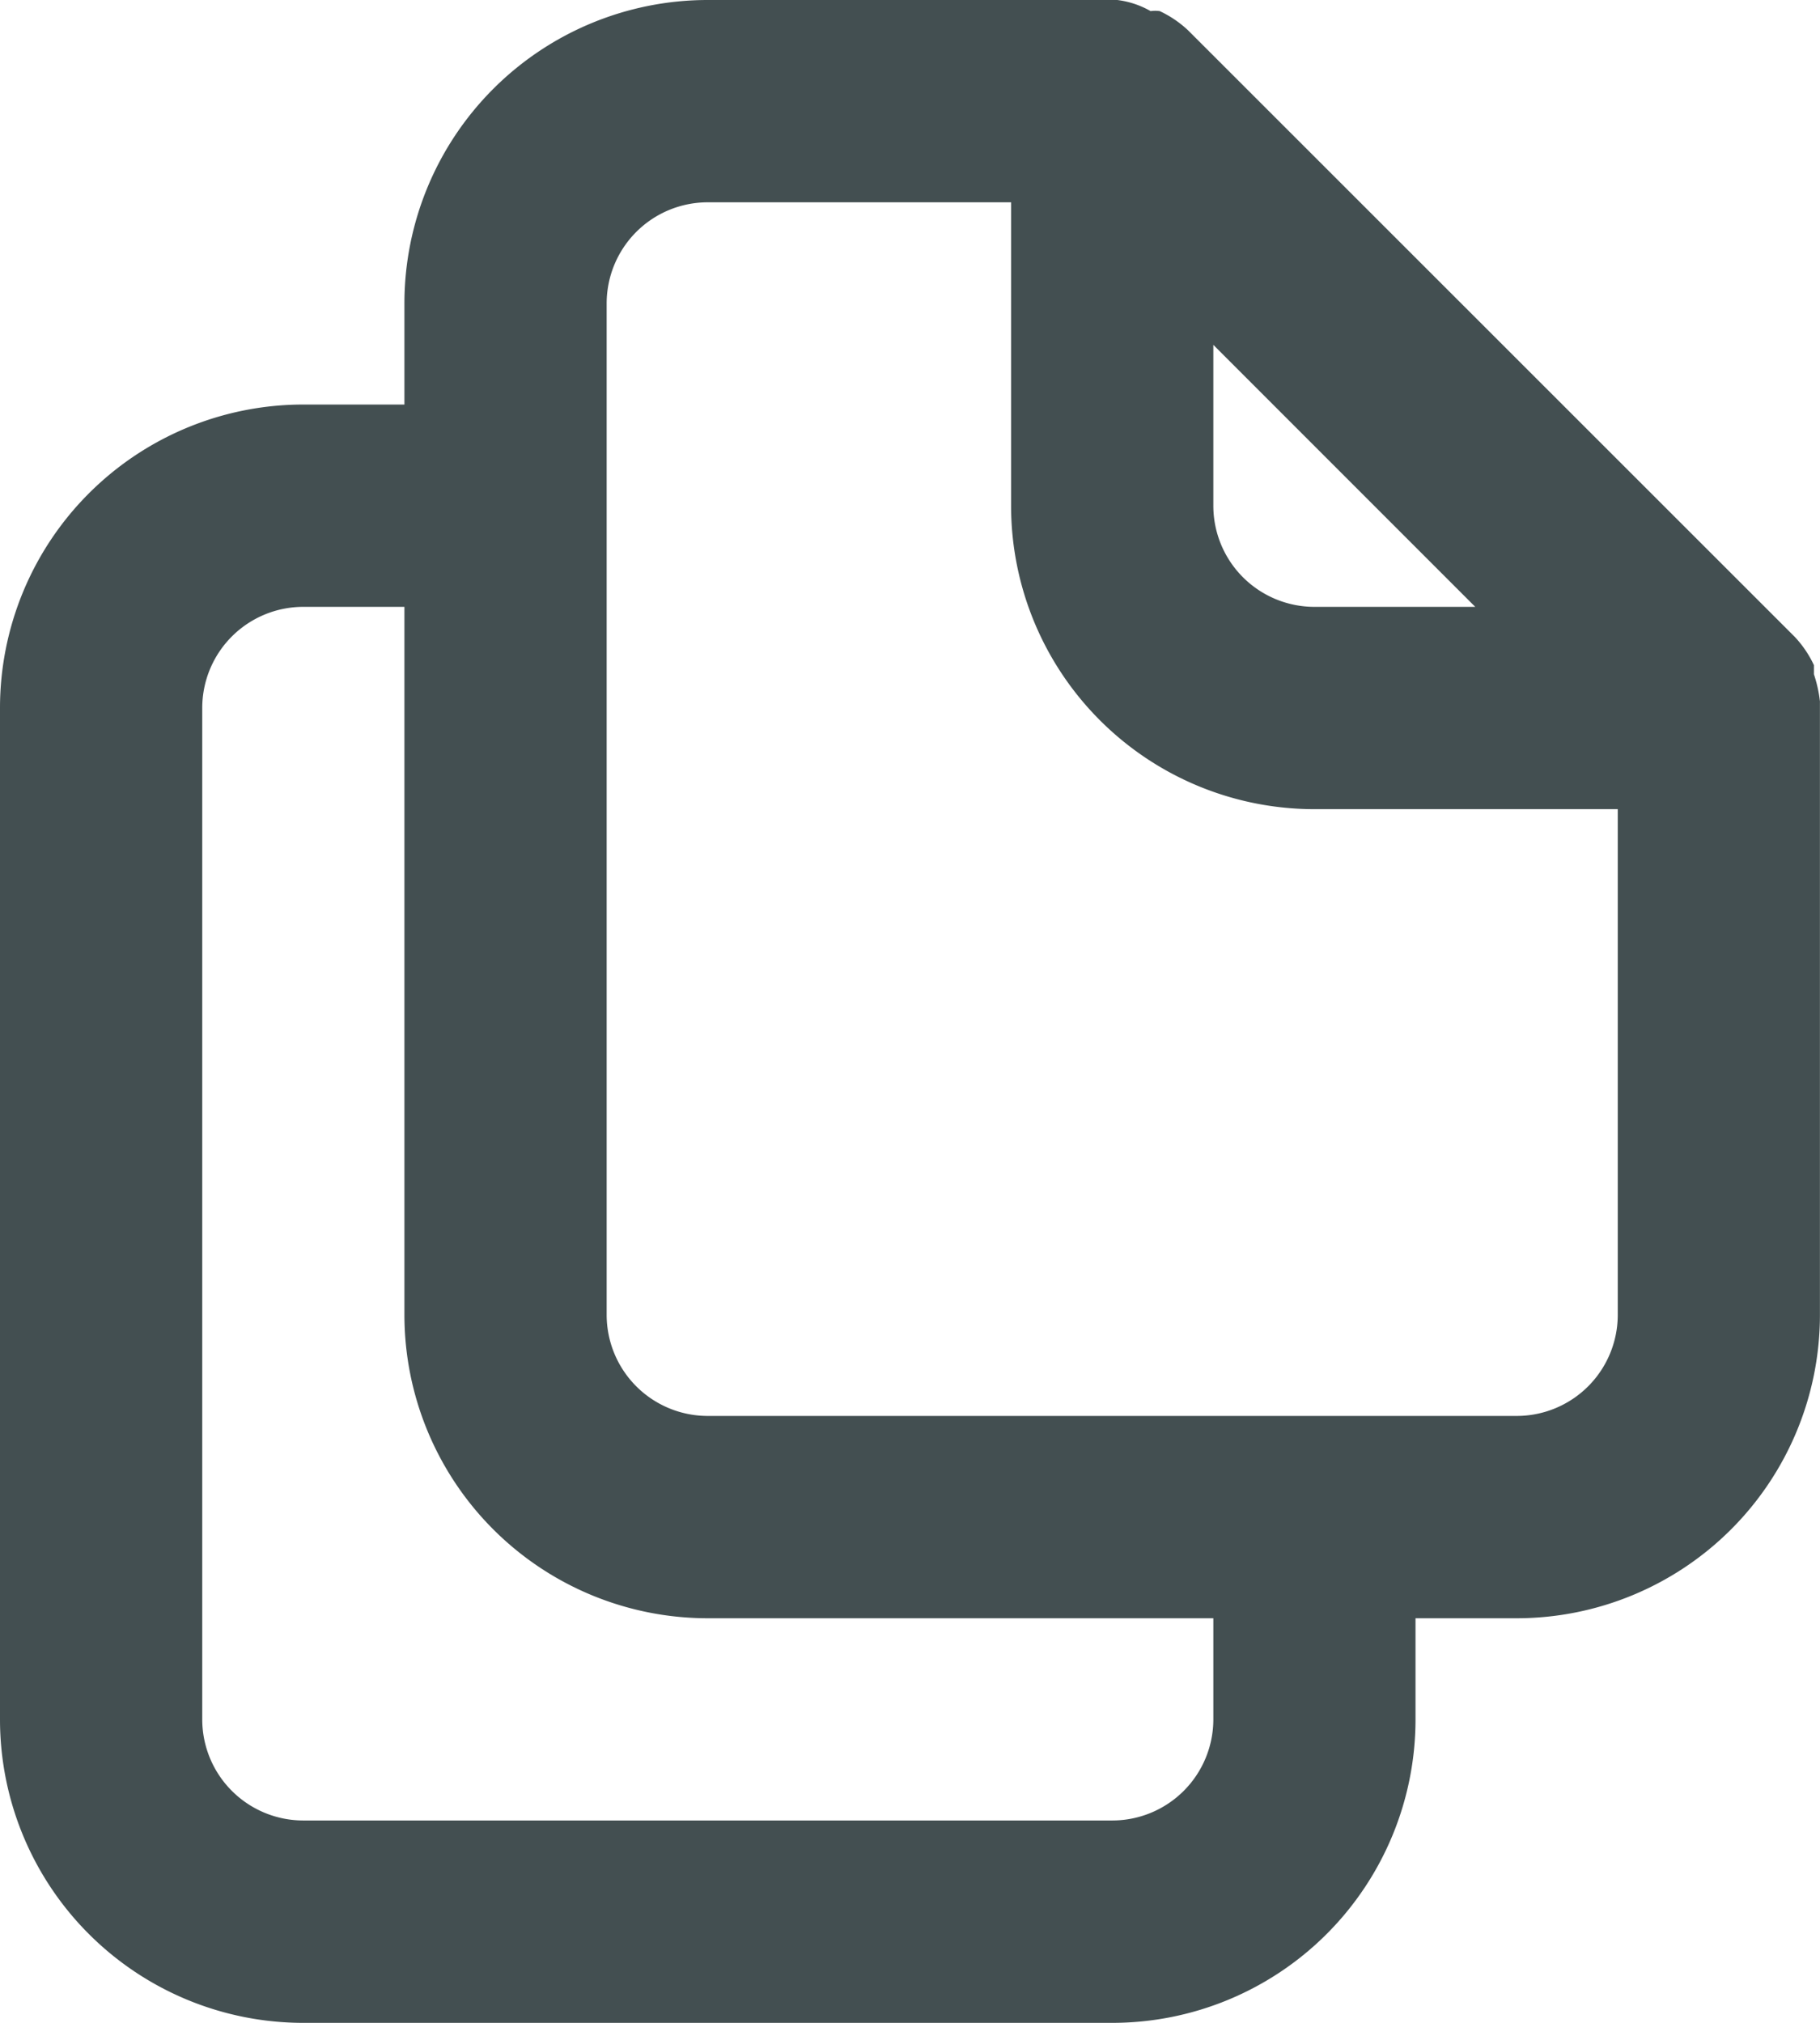 <svg xmlns="http://www.w3.org/2000/svg" width="26.358" height="29.287" viewBox="0 0 26.358 29.287">
  <path id="copy" d="M29.358,12.162a1.918,1.918,0,0,0-.088-.4v-.132a1.567,1.567,0,0,0-.278-.41h0L20.206,2.439h0a1.567,1.567,0,0,0-.41-.278.469.469,0,0,0-.132,0A1.289,1.289,0,0,0,19.181,2H13.25A4.393,4.393,0,0,0,8.857,6.393V7.857H7.393A4.393,4.393,0,0,0,3,12.25V26.894a4.393,4.393,0,0,0,4.393,4.393H19.108A4.393,4.393,0,0,0,23.5,26.894V25.429h1.464a4.393,4.393,0,0,0,4.393-4.393V12.162ZM20.572,6.993l3.793,3.793H22.036a1.464,1.464,0,0,1-1.464-1.464Zm0,19.9a1.464,1.464,0,0,1-1.464,1.464H7.393a1.464,1.464,0,0,1-1.464-1.464V12.25a1.464,1.464,0,0,1,1.464-1.464H8.857v10.25a4.393,4.393,0,0,0,4.393,4.393h7.322Zm5.857-5.857A1.464,1.464,0,0,1,24.965,22.5H13.25a1.464,1.464,0,0,1-1.464-1.464V6.393A1.464,1.464,0,0,1,13.25,4.929h4.393V9.322a4.393,4.393,0,0,0,4.393,4.393h4.393Z" transform="translate(-3 -2)" fill="#434f51"/>
</svg>
